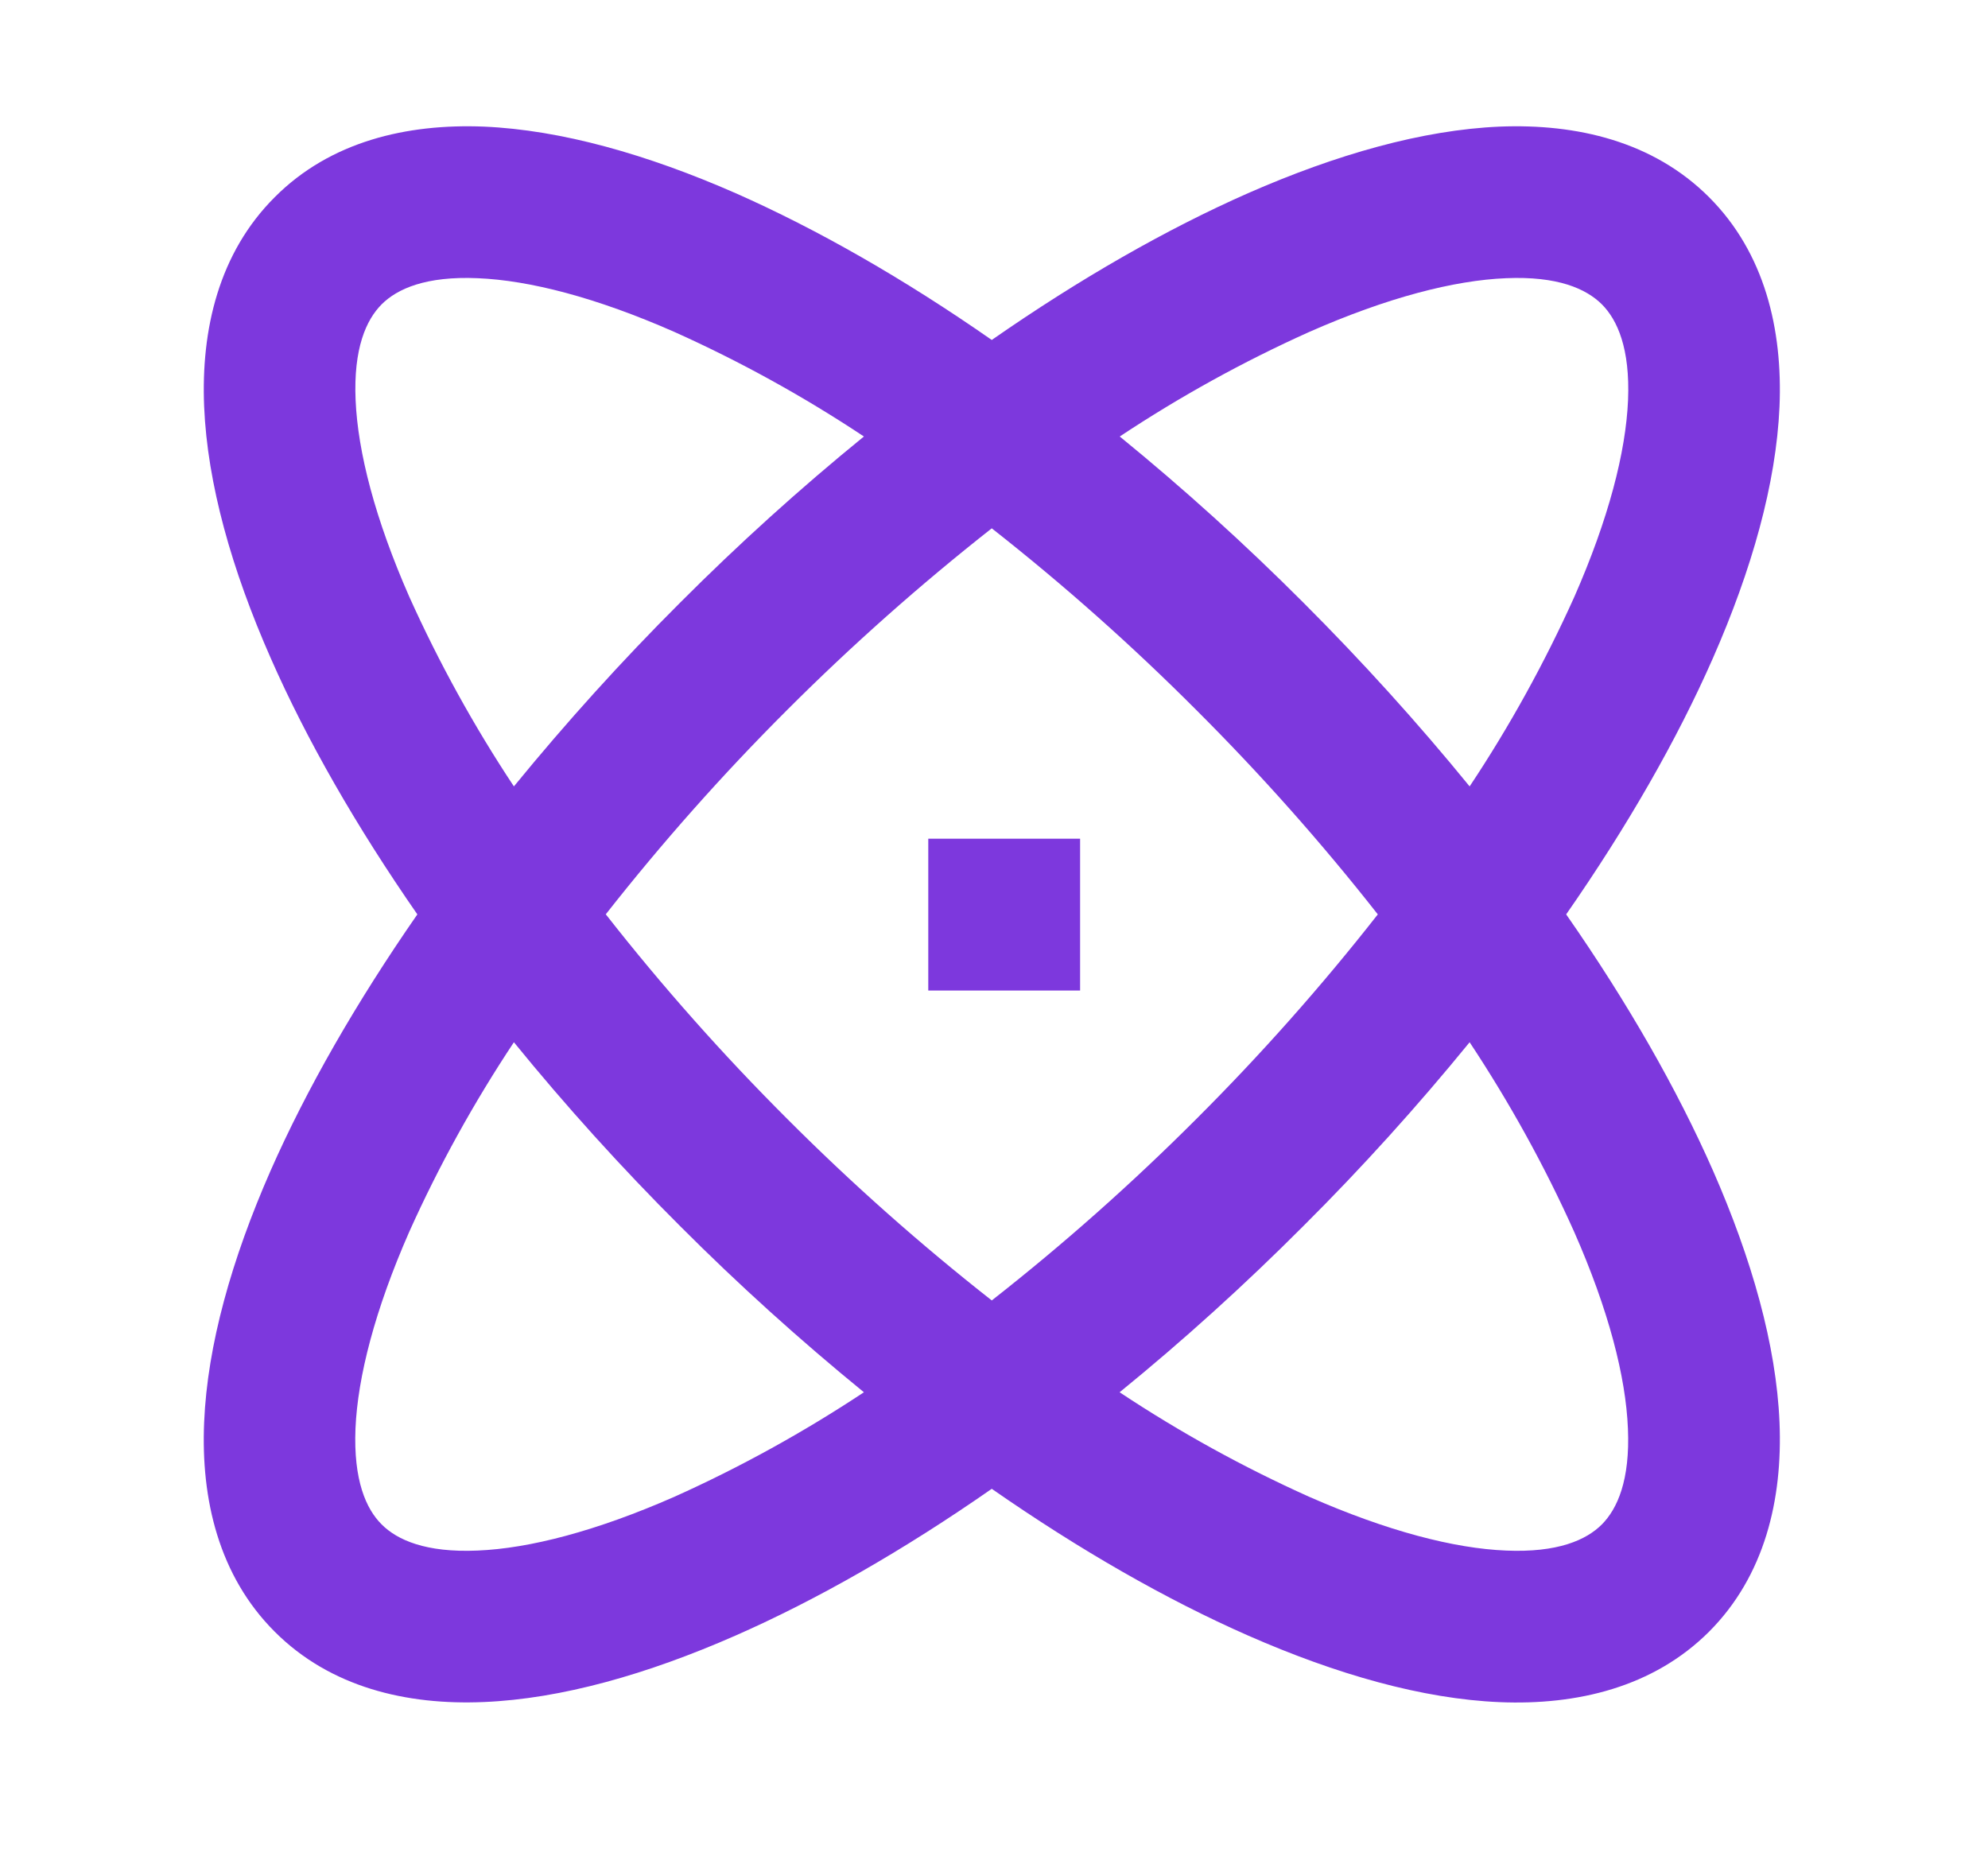 <svg width="16" height="15" viewBox="0 0 16 15" fill="none" xmlns="http://www.w3.org/2000/svg">
<path d="M9.012 3.513C9.527 3.933 10.021 4.38 10.491 4.851C10.961 5.321 11.408 5.814 11.828 6.329C12.15 5.845 12.431 5.335 12.67 4.805C12.947 4.175 13.085 3.638 13.103 3.22C13.12 2.804 13.017 2.574 12.892 2.449C12.766 2.324 12.537 2.221 12.121 2.239C11.704 2.256 11.166 2.394 10.536 2.672C10.006 2.91 9.496 3.192 9.012 3.513ZM7.982 2.736C8.692 2.242 9.389 1.844 10.044 1.555C10.757 1.242 11.448 1.046 12.069 1.019C12.691 0.994 13.306 1.138 13.755 1.587C14.203 2.035 14.348 2.65 14.322 3.272C14.295 3.893 14.099 4.585 13.786 5.297C13.498 5.952 13.099 6.649 12.605 7.359C13.1 8.069 13.498 8.766 13.787 9.422C14.099 10.133 14.296 10.826 14.322 11.447C14.348 12.068 14.203 12.683 13.755 13.132C13.306 13.58 12.691 13.725 12.07 13.699C11.449 13.673 10.757 13.476 10.045 13.163C9.39 12.875 8.692 12.476 7.982 11.982C7.273 12.476 6.575 12.875 5.92 13.163C5.208 13.476 4.516 13.672 3.895 13.698C3.273 13.725 2.658 13.58 2.21 13.131C1.762 12.683 1.616 12.068 1.643 11.446C1.669 10.826 1.865 10.133 2.178 9.421C2.467 8.766 2.866 8.069 3.359 7.359C2.866 6.649 2.467 5.952 2.179 5.297C1.865 4.585 1.669 3.893 1.643 3.272C1.617 2.65 1.762 2.035 2.211 1.587C2.658 1.138 3.274 0.994 3.895 1.019C4.516 1.046 5.208 1.242 5.921 1.555C6.575 1.844 7.273 2.242 7.982 2.736ZM4.136 6.329C4.557 5.814 5.003 5.32 5.473 4.851C5.943 4.38 6.437 3.933 6.953 3.513C6.468 3.191 5.959 2.91 5.429 2.672C4.798 2.394 4.261 2.256 3.844 2.239C3.428 2.221 3.197 2.324 3.072 2.449C2.947 2.574 2.844 2.804 2.862 3.22C2.88 3.638 3.018 4.175 3.295 4.805C3.534 5.335 3.815 5.845 4.136 6.329ZM4.876 7.359C5.329 7.937 5.817 8.487 6.337 9.006C6.855 9.525 7.405 10.013 7.982 10.466C8.56 10.013 9.109 9.525 9.628 9.006C10.148 8.487 10.636 7.937 11.089 7.359C10.636 6.782 10.148 6.233 9.628 5.714C9.109 5.194 8.56 4.706 7.982 4.252C7.405 4.706 6.855 5.194 6.336 5.713C5.816 6.232 5.329 6.781 4.875 7.359M4.136 8.388C3.814 8.873 3.532 9.383 3.294 9.913C3.017 10.543 2.879 11.081 2.861 11.497C2.844 11.913 2.946 12.144 3.072 12.269C3.197 12.394 3.427 12.497 3.843 12.479C4.26 12.462 4.798 12.323 5.428 12.046C5.958 11.808 6.468 11.526 6.953 11.205C6.437 10.784 5.943 10.338 5.473 9.867C5.003 9.398 4.556 8.904 4.136 8.388ZM9.011 11.205C9.496 11.527 10.006 11.808 10.536 12.046C11.166 12.323 11.704 12.462 12.121 12.479C12.537 12.497 12.767 12.394 12.892 12.269C13.017 12.143 13.12 11.913 13.102 11.497C13.085 11.081 12.947 10.543 12.669 9.913C12.431 9.382 12.149 8.873 11.828 8.388C11.407 8.904 10.961 9.398 10.49 9.867C10.02 10.338 9.527 10.785 9.011 11.205ZM7.471 6.75H8.693V7.972H7.471V6.75Z" fill="#7D38DD"/>
</svg>
